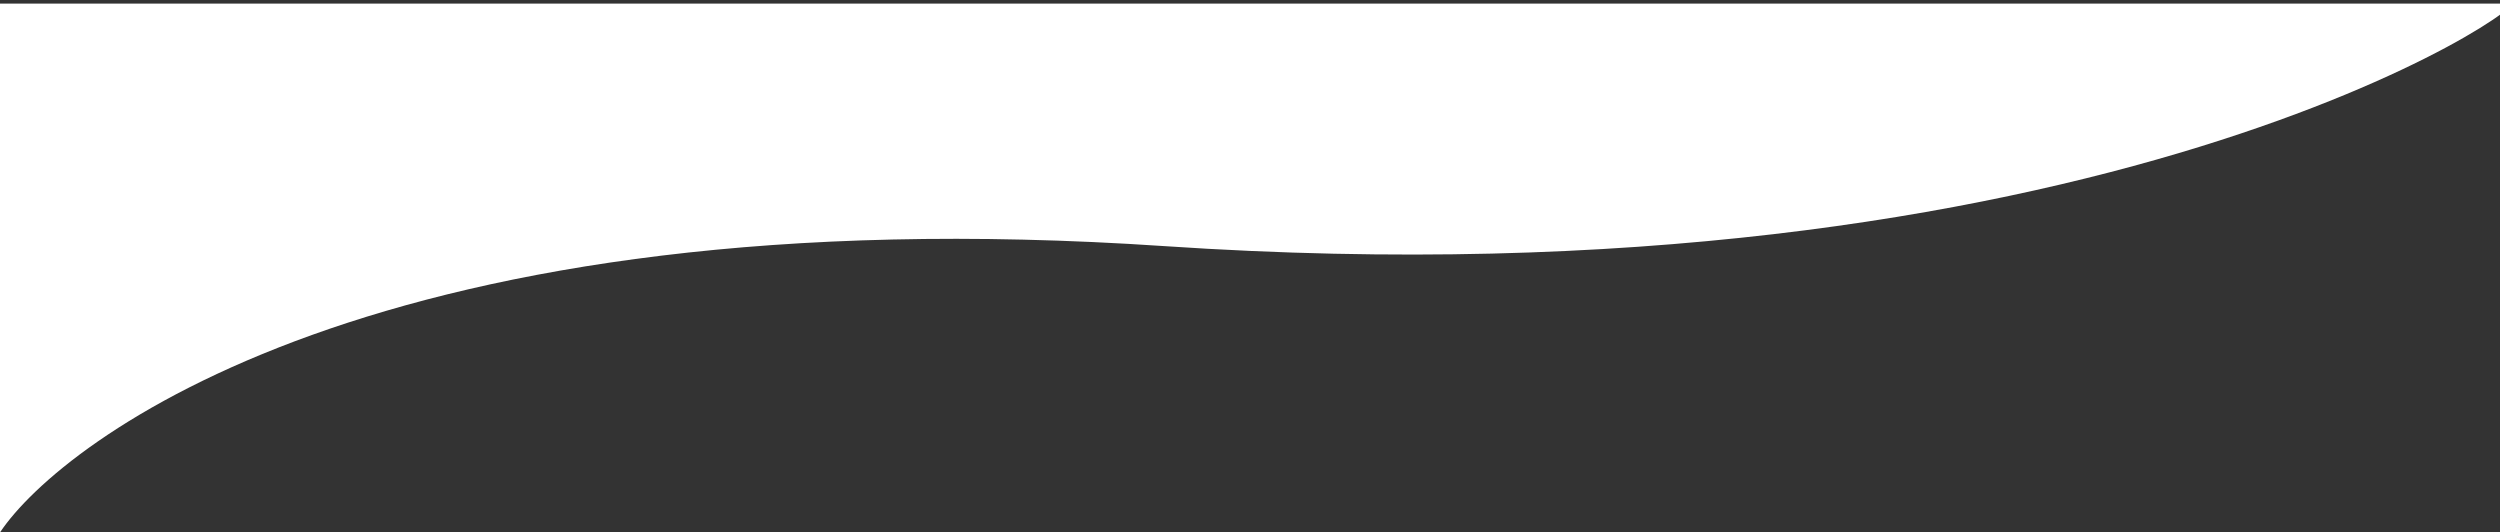 <svg xmlns="http://www.w3.org/2000/svg" id="Calque_1" viewBox="0 0 1728 368"><rect x="0" y="0" width="1728" height="368" fill="#333333" stroke="none"/><defs><style>      .st0 {        fill: #fff;      }    </style></defs><path class="st0" d="M804.888,170.122C264.634,133.724,42.689,304.11,0,368V2.499s1737.07,0,1737.07,0V.18c20.18,0-287.18,213.398-932.182,169.942Z"></path></svg>
